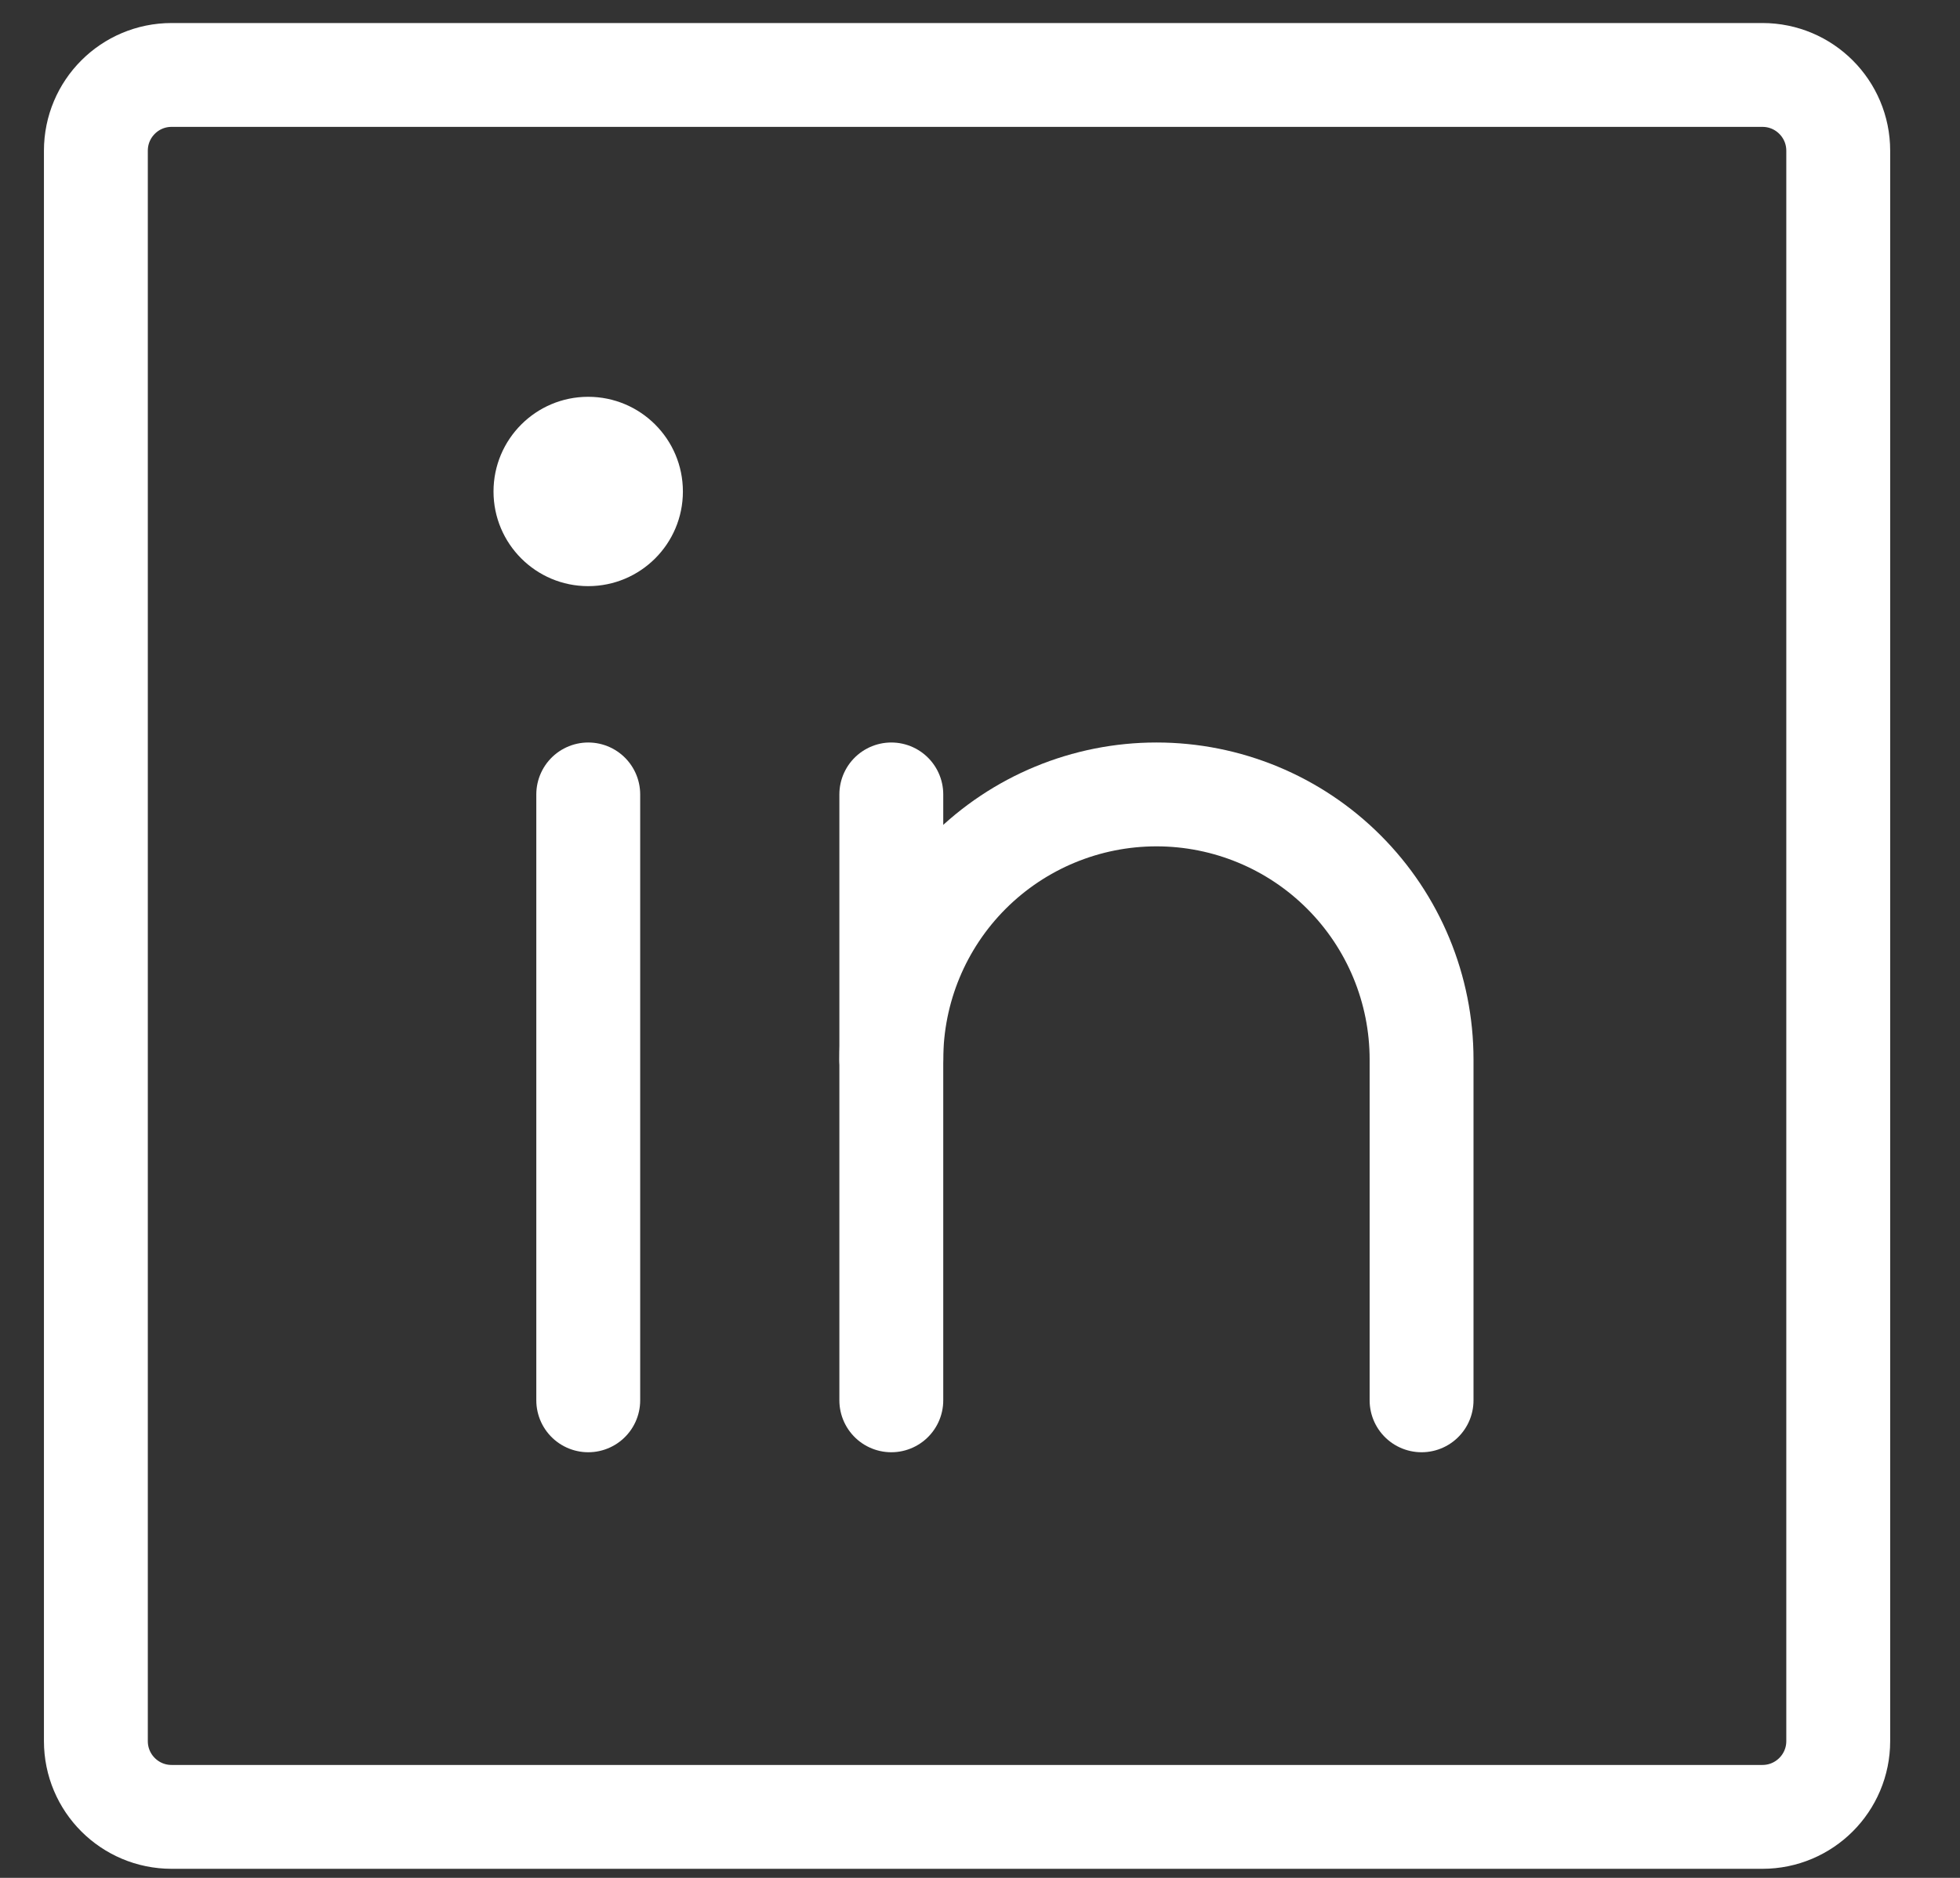 <svg width="24" height="23" viewBox="0 0 24 23" fill="none" xmlns="http://www.w3.org/2000/svg">
<rect x="0" y="0" width="24" height="23" fill="#333333" stroke="none"/>
<path d="M21.581 0.918H2.101C1.589 0.918 1.174 1.333 1.174 1.846V21.325C1.174 21.838 1.589 22.253 2.101 22.253H21.581C22.093 22.253 22.509 21.838 22.509 21.325V1.846C22.509 1.333 22.093 0.918 21.581 0.918Z" stroke="white" stroke-width="1.272" stroke-linecap="round" stroke-linejoin="round"/>
<path d="M10.914 9.73V17.151" stroke="white" stroke-width="1.272" stroke-linecap="round" stroke-linejoin="round"/>
<path d="M7.203 9.73V17.151" stroke="white" stroke-width="1.272" stroke-linecap="round" stroke-linejoin="round"/>
<path d="M10.914 12.977C10.914 12.116 11.256 11.29 11.865 10.681C12.474 10.072 13.3 9.73 14.161 9.73C15.022 9.73 15.848 10.072 16.456 10.681C17.065 11.29 17.407 12.116 17.407 12.977V17.151" stroke="white" stroke-width="1.272" stroke-linecap="round" stroke-linejoin="round"/>
<path d="M7.202 7.179C7.843 7.179 8.362 6.66 8.362 6.02C8.362 5.379 7.843 4.86 7.202 4.86C6.562 4.86 6.043 5.379 6.043 6.02C6.043 6.66 6.562 7.179 7.202 7.179Z" fill="white"/>
</svg>
